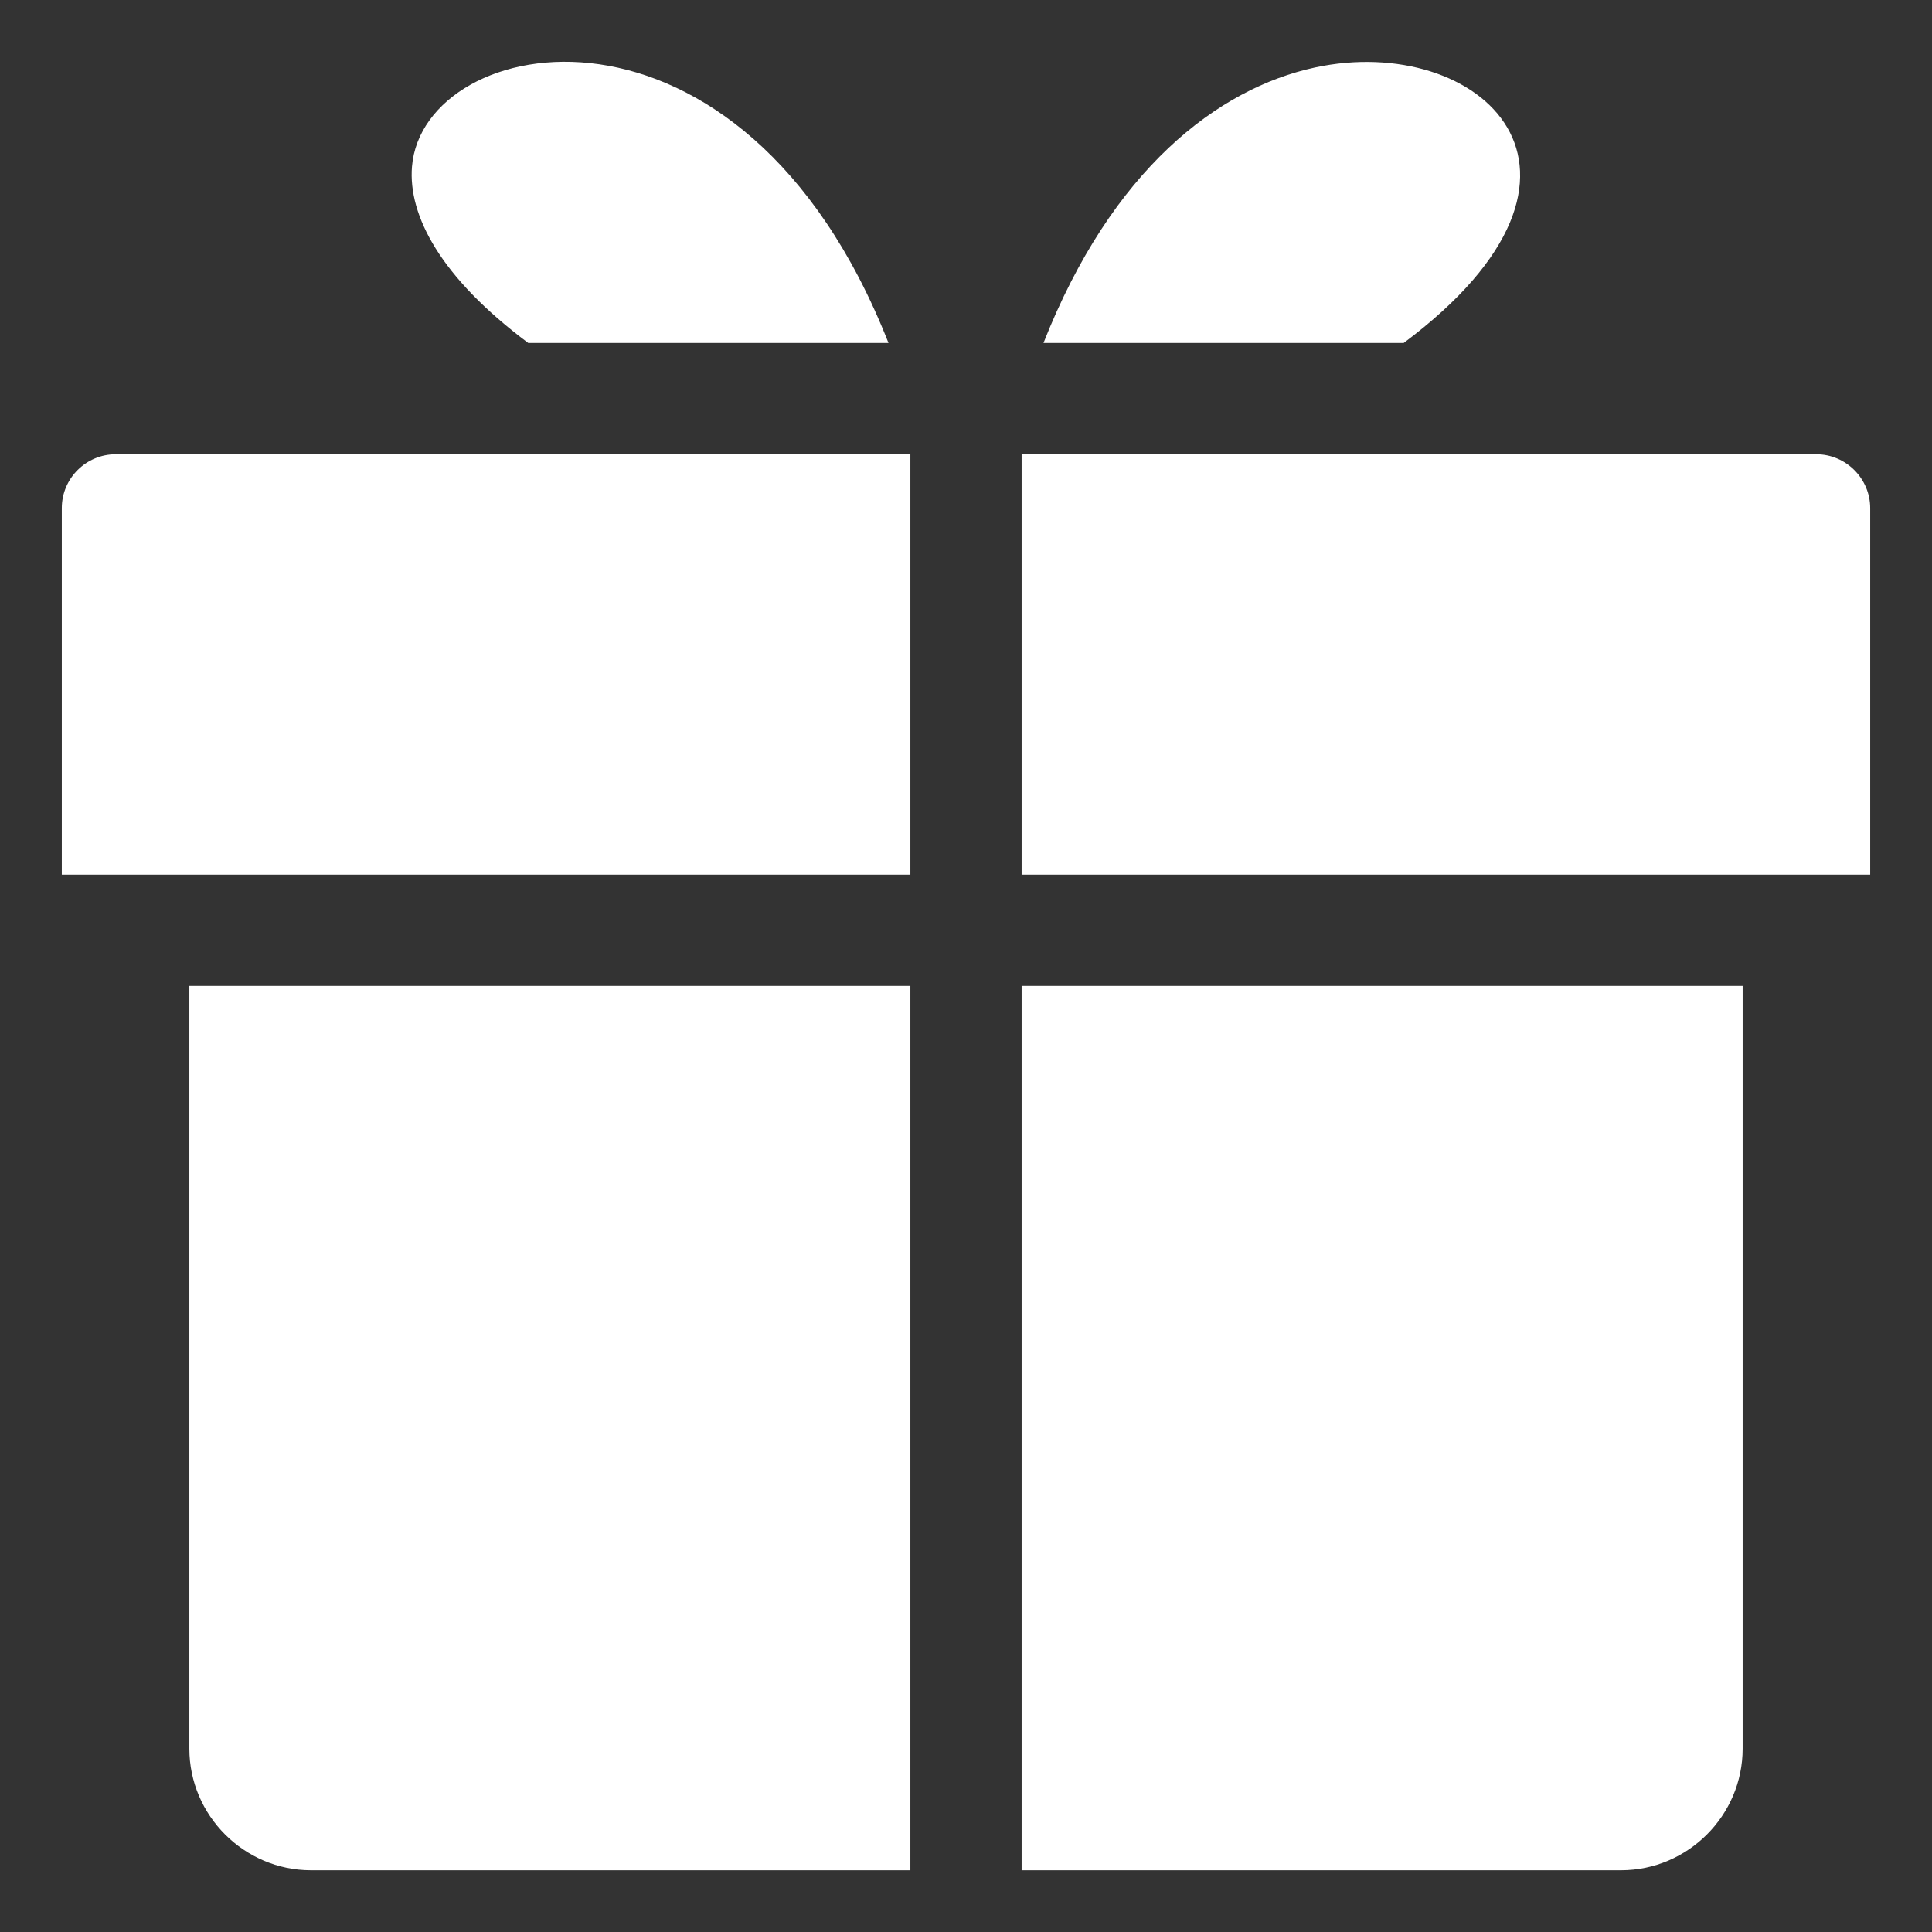 <?xml version="1.0" encoding="UTF-8"?> <svg xmlns="http://www.w3.org/2000/svg" viewBox="0 0 100 100" fill-rule="evenodd"><rect x="0" y="0" width="100" height="100" fill="#333333" stroke="none"/><path d="m47.121 96.805v-45.773h-37.32v39.48c0 3.457 2.84 6.293 6.293 6.293zm5.758-45.773v45.773h31.027c3.457 0 6.293-2.836 6.293-6.293v-39.48zm19.777-33.281c11.898-8.891 3.922-16.094-4.594-14.258-5.035 1.086-10.52 5.293-14.051 14.258zm-19.777 27.52h43.922v-18.973c0-1.527-1.258-2.785-2.785-2.785h-41.137zm-6.891-27.52c-7.606-19.312-24.098-16.113-24.664-9.125-0.203 2.523 1.469 5.727 6.016 9.125zm-39.066 27.52h40.199v-21.758h-41.137c-1.52 0-2.785 1.238-2.785 2.785v18.973z" fill-rule="evenodd" fill="#ffffff"></path></svg> 